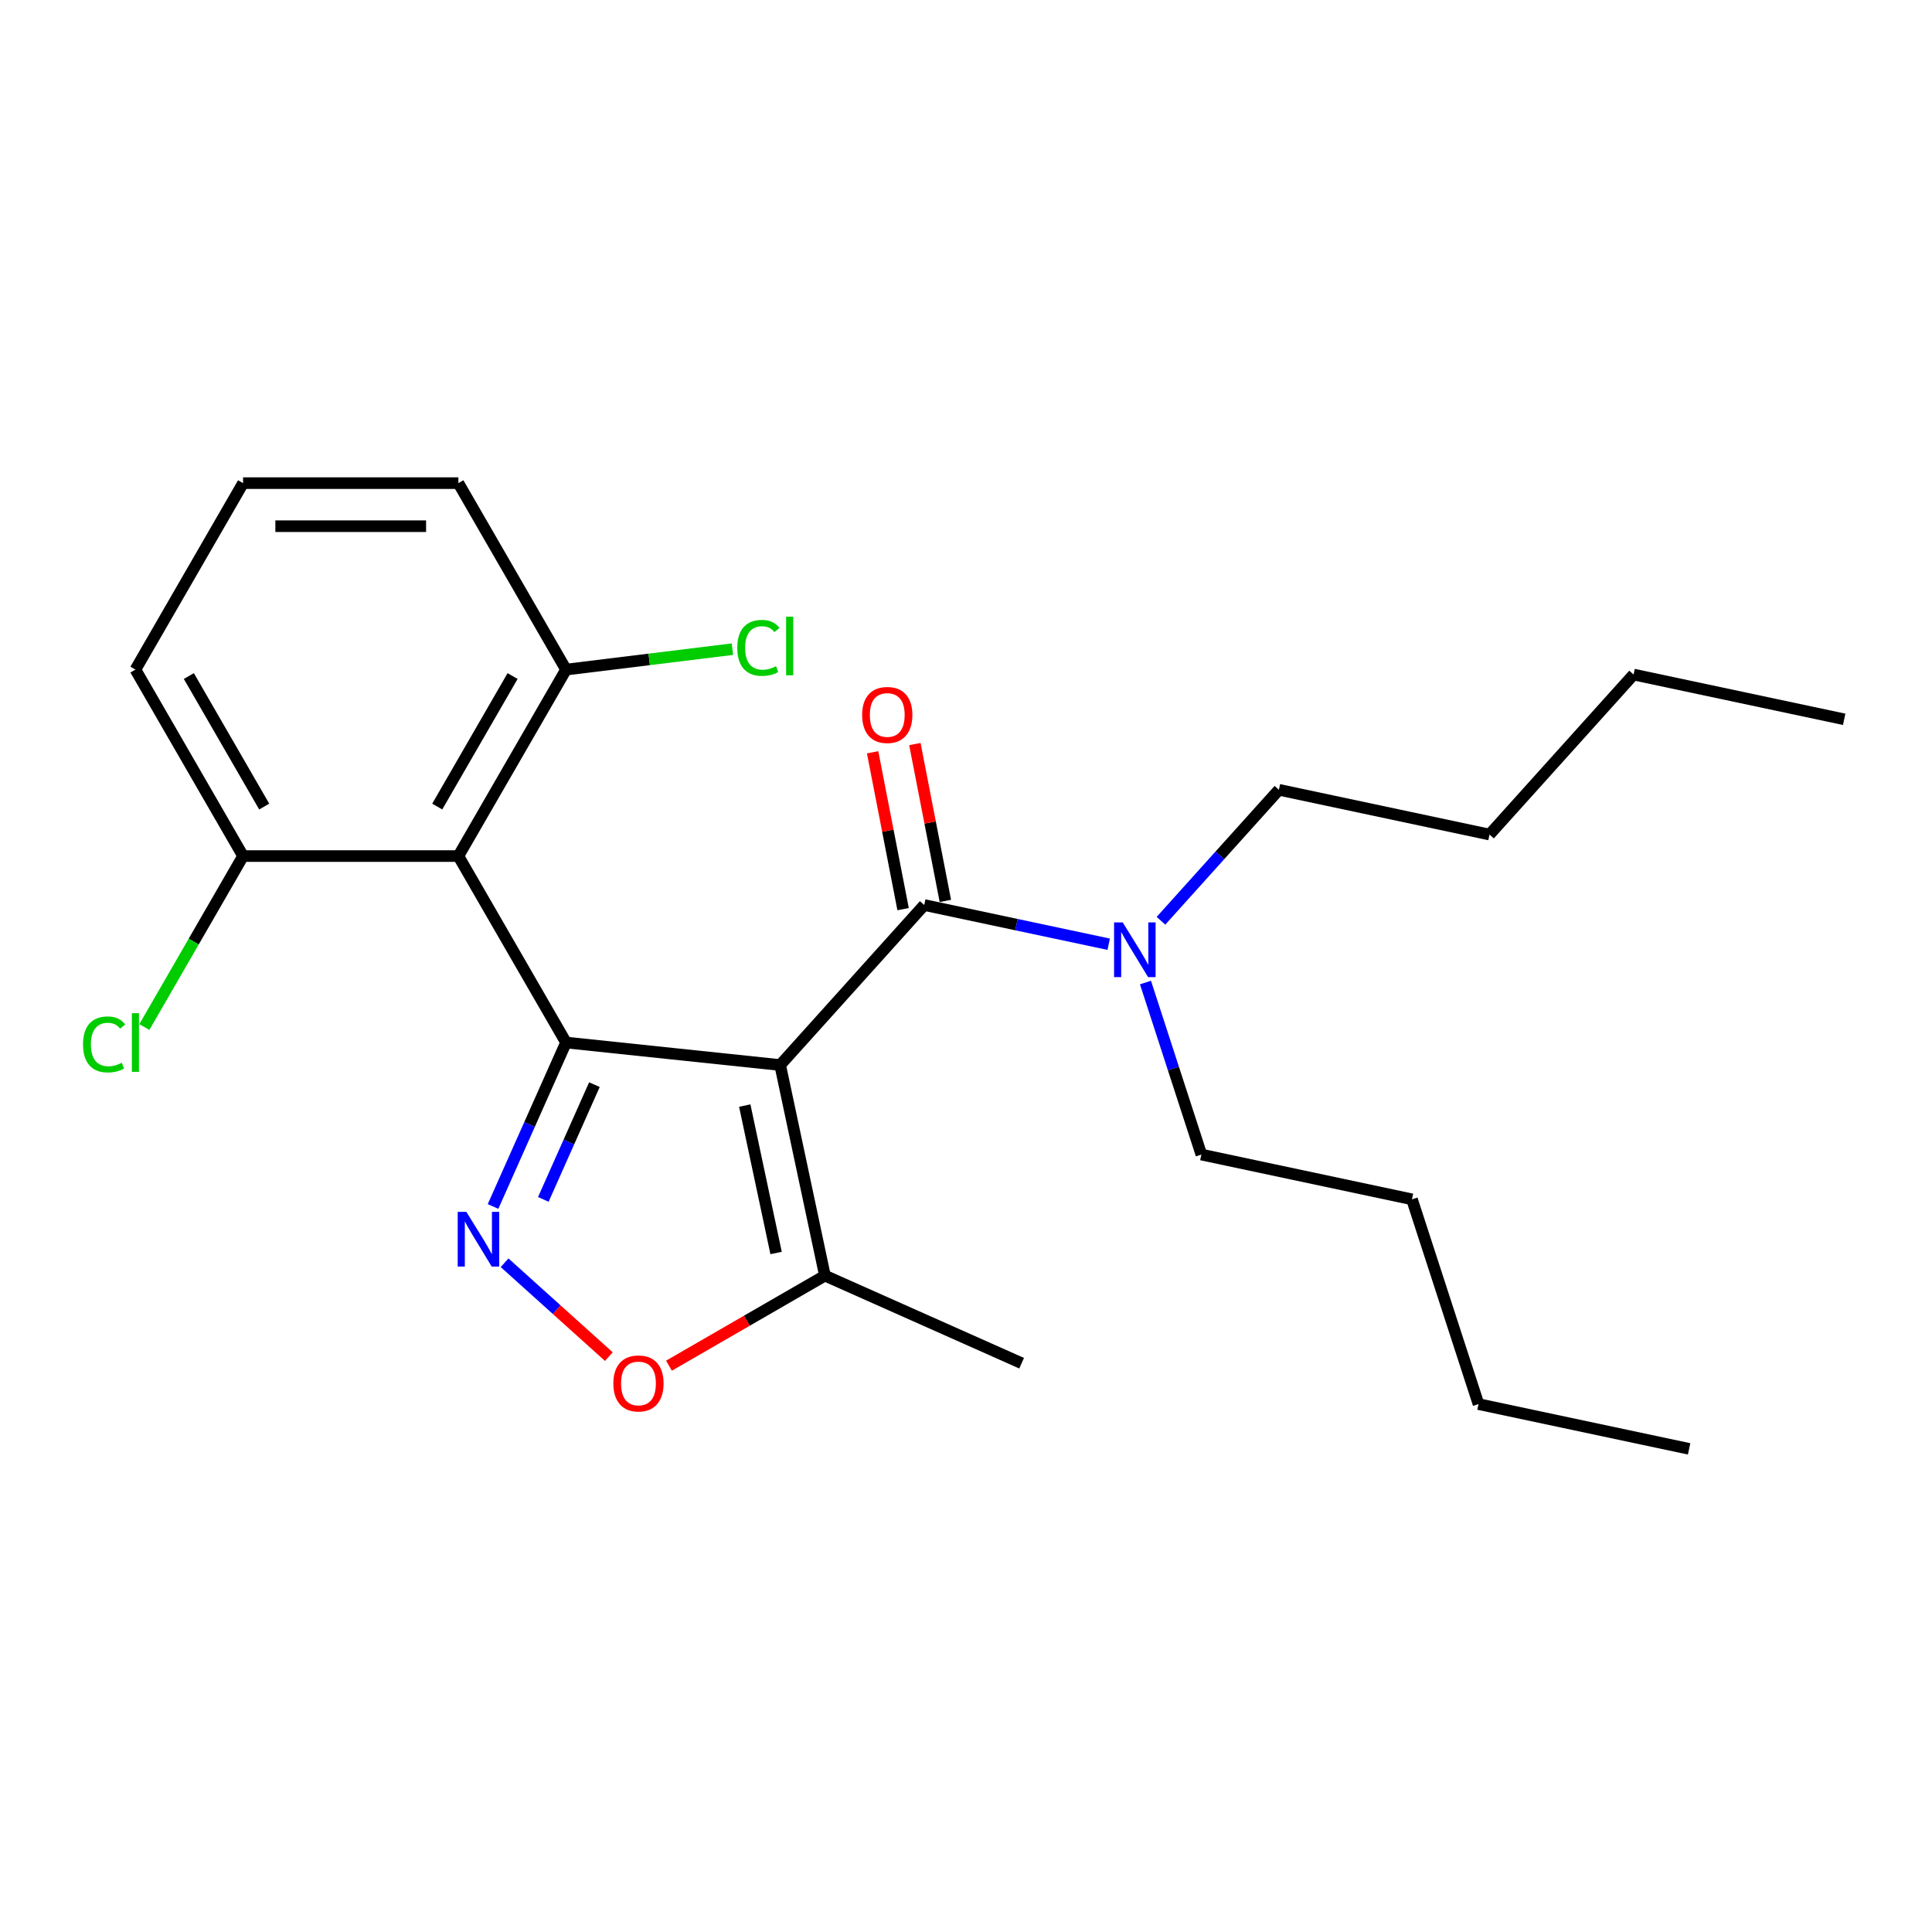 <?xml version='1.0' encoding='iso-8859-1'?>
<svg version='1.1' baseProfile='full'
              xmlns='http://www.w3.org/2000/svg'
                      xmlns:rdkit='http://www.rdkit.org/xml'
                      xmlns:xlink='http://www.w3.org/1999/xlink'
                  xml:space='preserve'
width='1000px' height='1000px' viewBox='0 0 1000 1000'>
<!-- END OF HEADER -->
<rect style='opacity:1.0;fill:#FFFFFF;stroke:none' width='1000' height='1000' x='0' y='0'> </rect>
<path class='bond-0' d='M 403.811,551.258 L 292.978,539.609' style='fill:none;fill-rule:evenodd;stroke:#000000;stroke-width:6px;stroke-linecap:butt;stroke-linejoin:miter;stroke-opacity:1' />
<path class='bond-2' d='M 403.811,551.258 L 478.381,468.44' style='fill:none;fill-rule:evenodd;stroke:#000000;stroke-width:6px;stroke-linecap:butt;stroke-linejoin:miter;stroke-opacity:1' />
<path class='bond-5' d='M 403.811,551.258 L 426.981,660.266' style='fill:none;fill-rule:evenodd;stroke:#000000;stroke-width:6px;stroke-linecap:butt;stroke-linejoin:miter;stroke-opacity:1' />
<path class='bond-5' d='M 385.485,572.244 L 401.704,648.549' style='fill:none;fill-rule:evenodd;stroke:#000000;stroke-width:6px;stroke-linecap:butt;stroke-linejoin:miter;stroke-opacity:1' />
<path class='bond-1' d='M 292.978,539.609 L 274.087,582.041' style='fill:none;fill-rule:evenodd;stroke:#000000;stroke-width:6px;stroke-linecap:butt;stroke-linejoin:miter;stroke-opacity:1' />
<path class='bond-1' d='M 274.087,582.041 L 255.195,624.472' style='fill:none;fill-rule:evenodd;stroke:#0000FF;stroke-width:6px;stroke-linecap:butt;stroke-linejoin:miter;stroke-opacity:1' />
<path class='bond-1' d='M 307.672,561.404 L 294.448,591.106' style='fill:none;fill-rule:evenodd;stroke:#000000;stroke-width:6px;stroke-linecap:butt;stroke-linejoin:miter;stroke-opacity:1' />
<path class='bond-1' d='M 294.448,591.106 L 281.224,620.808' style='fill:none;fill-rule:evenodd;stroke:#0000FF;stroke-width:6px;stroke-linecap:butt;stroke-linejoin:miter;stroke-opacity:1' />
<path class='bond-3' d='M 292.978,539.609 L 237.256,443.097' style='fill:none;fill-rule:evenodd;stroke:#000000;stroke-width:6px;stroke-linecap:butt;stroke-linejoin:miter;stroke-opacity:1' />
<path class='bond-24' d='M 261.176,653.597 L 288.157,677.89' style='fill:none;fill-rule:evenodd;stroke:#0000FF;stroke-width:6px;stroke-linecap:butt;stroke-linejoin:miter;stroke-opacity:1' />
<path class='bond-24' d='M 288.157,677.89 L 315.138,702.184' style='fill:none;fill-rule:evenodd;stroke:#FF0000;stroke-width:6px;stroke-linecap:butt;stroke-linejoin:miter;stroke-opacity:1' />
<path class='bond-6' d='M 478.381,468.44 L 526.122,478.588' style='fill:none;fill-rule:evenodd;stroke:#000000;stroke-width:6px;stroke-linecap:butt;stroke-linejoin:miter;stroke-opacity:1' />
<path class='bond-6' d='M 526.122,478.588 L 573.863,488.735' style='fill:none;fill-rule:evenodd;stroke:#0000FF;stroke-width:6px;stroke-linecap:butt;stroke-linejoin:miter;stroke-opacity:1' />
<path class='bond-9' d='M 489.321,466.314 L 481.431,425.719' style='fill:none;fill-rule:evenodd;stroke:#000000;stroke-width:6px;stroke-linecap:butt;stroke-linejoin:miter;stroke-opacity:1' />
<path class='bond-9' d='M 481.431,425.719 L 473.541,385.124' style='fill:none;fill-rule:evenodd;stroke:#FF0000;stroke-width:6px;stroke-linecap:butt;stroke-linejoin:miter;stroke-opacity:1' />
<path class='bond-9' d='M 467.441,470.566 L 459.552,429.971' style='fill:none;fill-rule:evenodd;stroke:#000000;stroke-width:6px;stroke-linecap:butt;stroke-linejoin:miter;stroke-opacity:1' />
<path class='bond-9' d='M 459.552,429.971 L 451.662,389.377' style='fill:none;fill-rule:evenodd;stroke:#FF0000;stroke-width:6px;stroke-linecap:butt;stroke-linejoin:miter;stroke-opacity:1' />
<path class='bond-7' d='M 237.256,443.097 L 292.978,346.584' style='fill:none;fill-rule:evenodd;stroke:#000000;stroke-width:6px;stroke-linecap:butt;stroke-linejoin:miter;stroke-opacity:1' />
<path class='bond-7' d='M 226.312,417.475 L 265.317,349.917' style='fill:none;fill-rule:evenodd;stroke:#000000;stroke-width:6px;stroke-linecap:butt;stroke-linejoin:miter;stroke-opacity:1' />
<path class='bond-8' d='M 237.256,443.097 L 125.813,443.097' style='fill:none;fill-rule:evenodd;stroke:#000000;stroke-width:6px;stroke-linecap:butt;stroke-linejoin:miter;stroke-opacity:1' />
<path class='bond-4' d='M 346.255,706.874 L 386.618,683.57' style='fill:none;fill-rule:evenodd;stroke:#FF0000;stroke-width:6px;stroke-linecap:butt;stroke-linejoin:miter;stroke-opacity:1' />
<path class='bond-4' d='M 386.618,683.57 L 426.981,660.266' style='fill:none;fill-rule:evenodd;stroke:#000000;stroke-width:6px;stroke-linecap:butt;stroke-linejoin:miter;stroke-opacity:1' />
<path class='bond-12' d='M 426.981,660.266 L 528.79,705.595' style='fill:none;fill-rule:evenodd;stroke:#000000;stroke-width:6px;stroke-linecap:butt;stroke-linejoin:miter;stroke-opacity:1' />
<path class='bond-14' d='M 600.915,476.588 L 631.437,442.69' style='fill:none;fill-rule:evenodd;stroke:#0000FF;stroke-width:6px;stroke-linecap:butt;stroke-linejoin:miter;stroke-opacity:1' />
<path class='bond-14' d='M 631.437,442.69 L 661.959,408.792' style='fill:none;fill-rule:evenodd;stroke:#000000;stroke-width:6px;stroke-linecap:butt;stroke-linejoin:miter;stroke-opacity:1' />
<path class='bond-15' d='M 592.895,508.556 L 607.361,553.078' style='fill:none;fill-rule:evenodd;stroke:#0000FF;stroke-width:6px;stroke-linecap:butt;stroke-linejoin:miter;stroke-opacity:1' />
<path class='bond-15' d='M 607.361,553.078 L 621.827,597.599' style='fill:none;fill-rule:evenodd;stroke:#000000;stroke-width:6px;stroke-linecap:butt;stroke-linejoin:miter;stroke-opacity:1' />
<path class='bond-10' d='M 292.978,346.584 L 336.04,341.295' style='fill:none;fill-rule:evenodd;stroke:#000000;stroke-width:6px;stroke-linecap:butt;stroke-linejoin:miter;stroke-opacity:1' />
<path class='bond-10' d='M 336.04,341.295 L 379.102,336.007' style='fill:none;fill-rule:evenodd;stroke:#00CC00;stroke-width:6px;stroke-linecap:butt;stroke-linejoin:miter;stroke-opacity:1' />
<path class='bond-17' d='M 292.978,346.584 L 237.256,250.071' style='fill:none;fill-rule:evenodd;stroke:#000000;stroke-width:6px;stroke-linecap:butt;stroke-linejoin:miter;stroke-opacity:1' />
<path class='bond-11' d='M 125.813,443.097 L 100.265,487.347' style='fill:none;fill-rule:evenodd;stroke:#000000;stroke-width:6px;stroke-linecap:butt;stroke-linejoin:miter;stroke-opacity:1' />
<path class='bond-11' d='M 100.265,487.347 L 74.718,531.597' style='fill:none;fill-rule:evenodd;stroke:#00CC00;stroke-width:6px;stroke-linecap:butt;stroke-linejoin:miter;stroke-opacity:1' />
<path class='bond-16' d='M 125.813,443.097 L 70.091,346.584' style='fill:none;fill-rule:evenodd;stroke:#000000;stroke-width:6px;stroke-linecap:butt;stroke-linejoin:miter;stroke-opacity:1' />
<path class='bond-16' d='M 136.757,417.475 L 97.752,349.917' style='fill:none;fill-rule:evenodd;stroke:#000000;stroke-width:6px;stroke-linecap:butt;stroke-linejoin:miter;stroke-opacity:1' />
<path class='bond-13' d='M 125.813,250.071 L 70.091,346.584' style='fill:none;fill-rule:evenodd;stroke:#000000;stroke-width:6px;stroke-linecap:butt;stroke-linejoin:miter;stroke-opacity:1' />
<path class='bond-25' d='M 125.813,250.071 L 237.256,250.071' style='fill:none;fill-rule:evenodd;stroke:#000000;stroke-width:6px;stroke-linecap:butt;stroke-linejoin:miter;stroke-opacity:1' />
<path class='bond-25' d='M 142.53,272.36 L 220.54,272.36' style='fill:none;fill-rule:evenodd;stroke:#000000;stroke-width:6px;stroke-linecap:butt;stroke-linejoin:miter;stroke-opacity:1' />
<path class='bond-18' d='M 661.959,408.792 L 770.967,431.962' style='fill:none;fill-rule:evenodd;stroke:#000000;stroke-width:6px;stroke-linecap:butt;stroke-linejoin:miter;stroke-opacity:1' />
<path class='bond-19' d='M 621.827,597.599 L 730.835,620.77' style='fill:none;fill-rule:evenodd;stroke:#000000;stroke-width:6px;stroke-linecap:butt;stroke-linejoin:miter;stroke-opacity:1' />
<path class='bond-20' d='M 770.967,431.962 L 845.537,349.144' style='fill:none;fill-rule:evenodd;stroke:#000000;stroke-width:6px;stroke-linecap:butt;stroke-linejoin:miter;stroke-opacity:1' />
<path class='bond-21' d='M 730.835,620.77 L 765.273,726.758' style='fill:none;fill-rule:evenodd;stroke:#000000;stroke-width:6px;stroke-linecap:butt;stroke-linejoin:miter;stroke-opacity:1' />
<path class='bond-22' d='M 845.537,349.144 L 954.545,372.314' style='fill:none;fill-rule:evenodd;stroke:#000000;stroke-width:6px;stroke-linecap:butt;stroke-linejoin:miter;stroke-opacity:1' />
<path class='bond-23' d='M 765.273,726.758 L 874.281,749.929' style='fill:none;fill-rule:evenodd;stroke:#000000;stroke-width:6px;stroke-linecap:butt;stroke-linejoin:miter;stroke-opacity:1' />
<path  class='atom-2' d='M 241.39 627.258
L 250.67 642.258
Q 251.59 643.738, 253.07 646.418
Q 254.55 649.098, 254.63 649.258
L 254.63 627.258
L 258.39 627.258
L 258.39 655.578
L 254.51 655.578
L 244.55 639.178
Q 243.39 637.258, 242.15 635.058
Q 240.95 632.858, 240.59 632.178
L 240.59 655.578
L 236.91 655.578
L 236.91 627.258
L 241.39 627.258
' fill='#0000FF'/>
<path  class='atom-5' d='M 317.469 716.068
Q 317.469 709.268, 320.829 705.468
Q 324.189 701.668, 330.469 701.668
Q 336.749 701.668, 340.109 705.468
Q 343.469 709.268, 343.469 716.068
Q 343.469 722.948, 340.069 726.868
Q 336.669 730.748, 330.469 730.748
Q 324.229 730.748, 320.829 726.868
Q 317.469 722.988, 317.469 716.068
M 330.469 727.548
Q 334.789 727.548, 337.109 724.668
Q 339.469 721.748, 339.469 716.068
Q 339.469 710.508, 337.109 707.708
Q 334.789 704.868, 330.469 704.868
Q 326.149 704.868, 323.789 707.668
Q 321.469 710.468, 321.469 716.068
Q 321.469 721.788, 323.789 724.668
Q 326.149 727.548, 330.469 727.548
' fill='#FF0000'/>
<path  class='atom-7' d='M 581.129 477.45
L 590.409 492.45
Q 591.329 493.93, 592.809 496.61
Q 594.289 499.29, 594.369 499.45
L 594.369 477.45
L 598.129 477.45
L 598.129 505.77
L 594.249 505.77
L 584.289 489.37
Q 583.129 487.45, 581.889 485.25
Q 580.689 483.05, 580.329 482.37
L 580.329 505.77
L 576.649 505.77
L 576.649 477.45
L 581.129 477.45
' fill='#0000FF'/>
<path  class='atom-10' d='M 446.246 370.063
Q 446.246 363.263, 449.606 359.463
Q 452.966 355.663, 459.246 355.663
Q 465.526 355.663, 468.886 359.463
Q 472.246 363.263, 472.246 370.063
Q 472.246 376.943, 468.846 380.863
Q 465.446 384.743, 459.246 384.743
Q 453.006 384.743, 449.606 380.863
Q 446.246 376.983, 446.246 370.063
M 459.246 381.543
Q 463.566 381.543, 465.886 378.663
Q 468.246 375.743, 468.246 370.063
Q 468.246 364.503, 465.886 361.703
Q 463.566 358.863, 459.246 358.863
Q 454.926 358.863, 452.566 361.663
Q 450.246 364.463, 450.246 370.063
Q 450.246 375.783, 452.566 378.663
Q 454.926 381.543, 459.246 381.543
' fill='#FF0000'/>
<path  class='atom-11' d='M 381.609 335.338
Q 381.609 328.298, 384.889 324.618
Q 388.209 320.898, 394.489 320.898
Q 400.329 320.898, 403.449 325.018
L 400.809 327.178
Q 398.529 324.178, 394.489 324.178
Q 390.209 324.178, 387.929 327.058
Q 385.689 329.898, 385.689 335.338
Q 385.689 340.938, 388.009 343.818
Q 390.369 346.698, 394.929 346.698
Q 398.049 346.698, 401.689 344.818
L 402.809 347.818
Q 401.329 348.778, 399.089 349.338
Q 396.849 349.898, 394.369 349.898
Q 388.209 349.898, 384.889 346.138
Q 381.609 342.378, 381.609 335.338
' fill='#00CC00'/>
<path  class='atom-11' d='M 406.889 319.178
L 410.569 319.178
L 410.569 349.538
L 406.889 349.538
L 406.889 319.178
' fill='#00CC00'/>
<path  class='atom-12' d='M 42.971 540.589
Q 42.971 533.549, 46.251 529.869
Q 49.571 526.149, 55.851 526.149
Q 61.691 526.149, 64.811 530.269
L 62.171 532.429
Q 59.891 529.429, 55.851 529.429
Q 51.571 529.429, 49.291 532.309
Q 47.051 535.149, 47.051 540.589
Q 47.051 546.189, 49.371 549.069
Q 51.731 551.949, 56.291 551.949
Q 59.411 551.949, 63.051 550.069
L 64.171 553.069
Q 62.691 554.029, 60.451 554.589
Q 58.211 555.149, 55.731 555.149
Q 49.571 555.149, 46.251 551.389
Q 42.971 547.629, 42.971 540.589
' fill='#00CC00'/>
<path  class='atom-12' d='M 68.251 524.429
L 71.931 524.429
L 71.931 554.789
L 68.251 554.789
L 68.251 524.429
' fill='#00CC00'/>
</svg>
